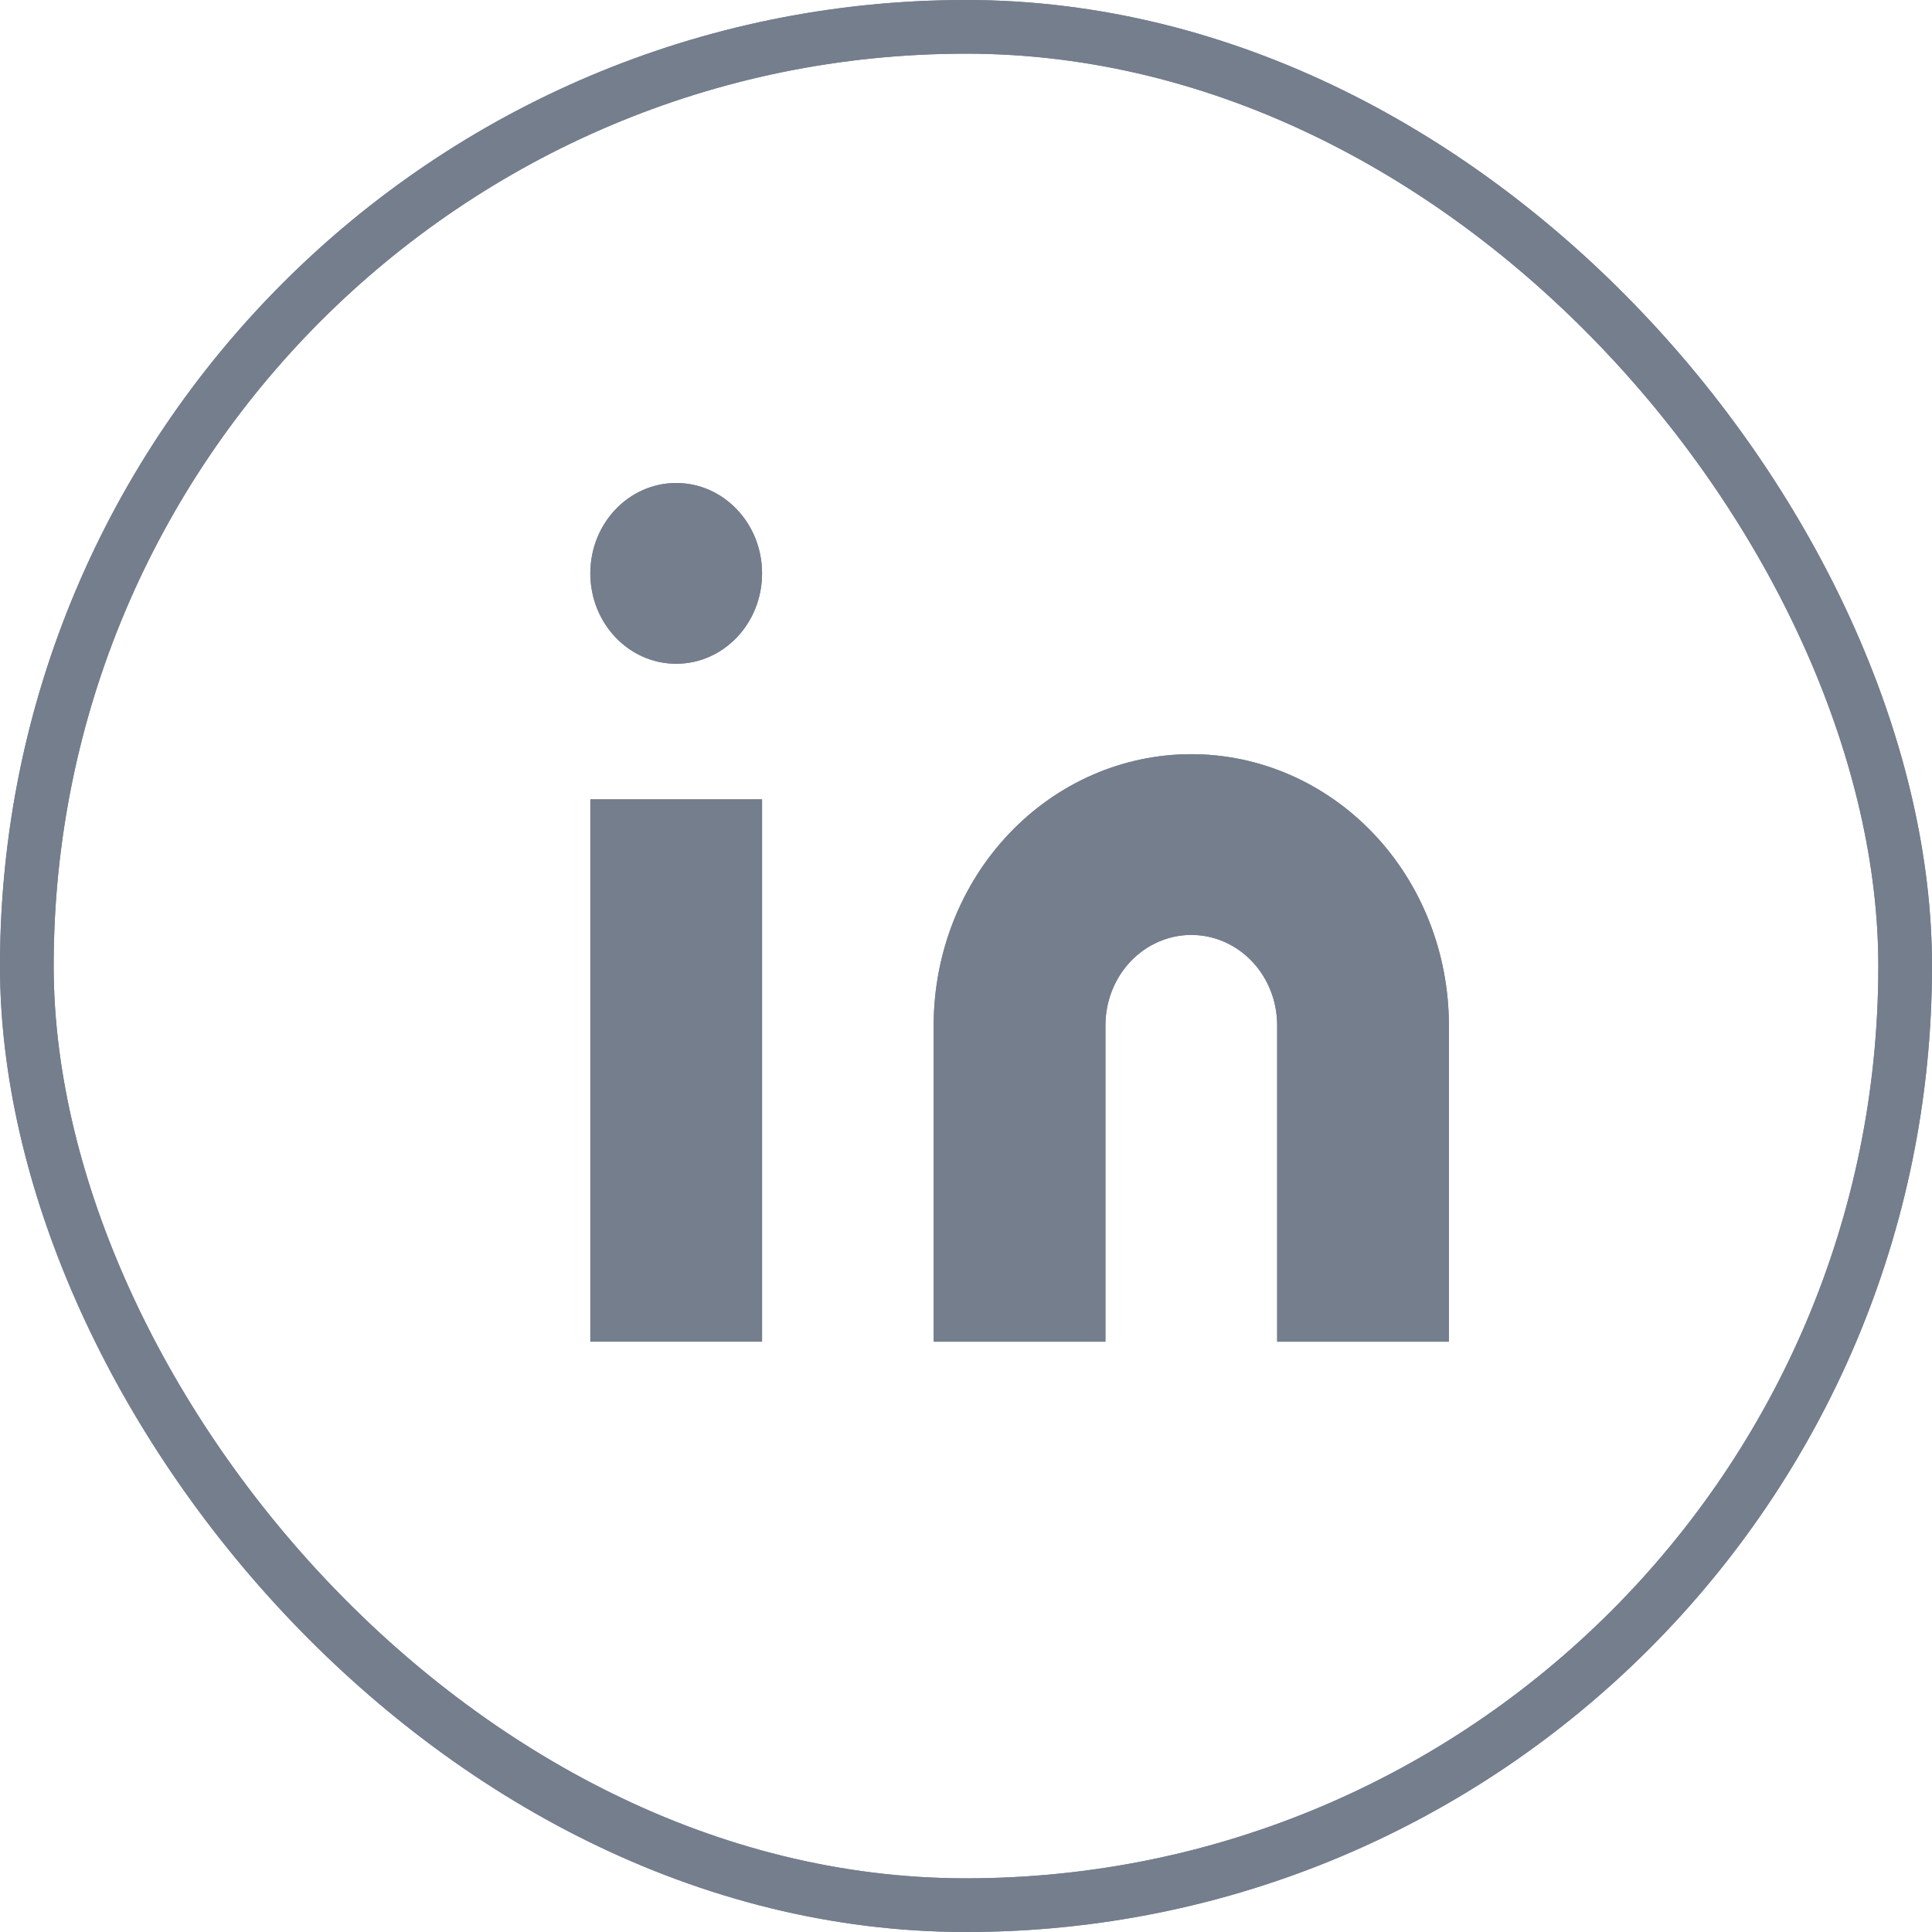 <svg width="36" height="36" viewBox="0 0 36 36" fill="none" xmlns="http://www.w3.org/2000/svg">
<rect x="0.5" y="0.5" width="35" height="35" rx="17.5" stroke="#757E8D"/>
<path d="M22.198 14.053C23.471 14.053 24.692 14.585 25.593 15.533C26.493 16.48 26.998 17.765 26.998 19.105V25H23.798V19.105C23.798 18.659 23.63 18.23 23.33 17.914C23.03 17.599 22.623 17.421 22.198 17.421C21.774 17.421 21.367 17.599 21.067 17.914C20.767 18.23 20.598 18.659 20.598 19.105V25H17.398V19.105C17.398 17.765 17.904 16.48 18.804 15.533C19.704 14.585 20.925 14.053 22.198 14.053Z" fill="#757E8D"/>
<path d="M14.2 14.895H11V25H14.2V14.895Z" fill="#757E8D"/>
<path d="M12.6 12.368C13.484 12.368 14.2 11.614 14.2 10.684C14.2 9.754 13.484 9 12.6 9C11.716 9 11 9.754 11 10.684C11 11.614 11.716 12.368 12.6 12.368Z" fill="#757E8D"/>
<rect x="0.5" y="0.5" width="35" height="35" rx="17.5" stroke="#757E8D"/>
<path d="M22.198 14.053C23.471 14.053 24.692 14.585 25.593 15.533C26.493 16.48 26.998 17.765 26.998 19.105V25H23.798V19.105C23.798 18.659 23.63 18.23 23.33 17.914C23.03 17.599 22.623 17.421 22.198 17.421C21.774 17.421 21.367 17.599 21.067 17.914C20.767 18.23 20.598 18.659 20.598 19.105V25H17.398V19.105C17.398 17.765 17.904 16.48 18.804 15.533C19.704 14.585 20.925 14.053 22.198 14.053Z" fill="#757E8D"/>
<path d="M14.2 14.895H11V25H14.2V14.895Z" fill="#757E8D"/>
<path d="M12.6 12.368C13.484 12.368 14.2 11.614 14.2 10.684C14.2 9.754 13.484 9 12.6 9C11.716 9 11 9.754 11 10.684C11 11.614 11.716 12.368 12.6 12.368Z" fill="#757E8D"/>
</svg>
